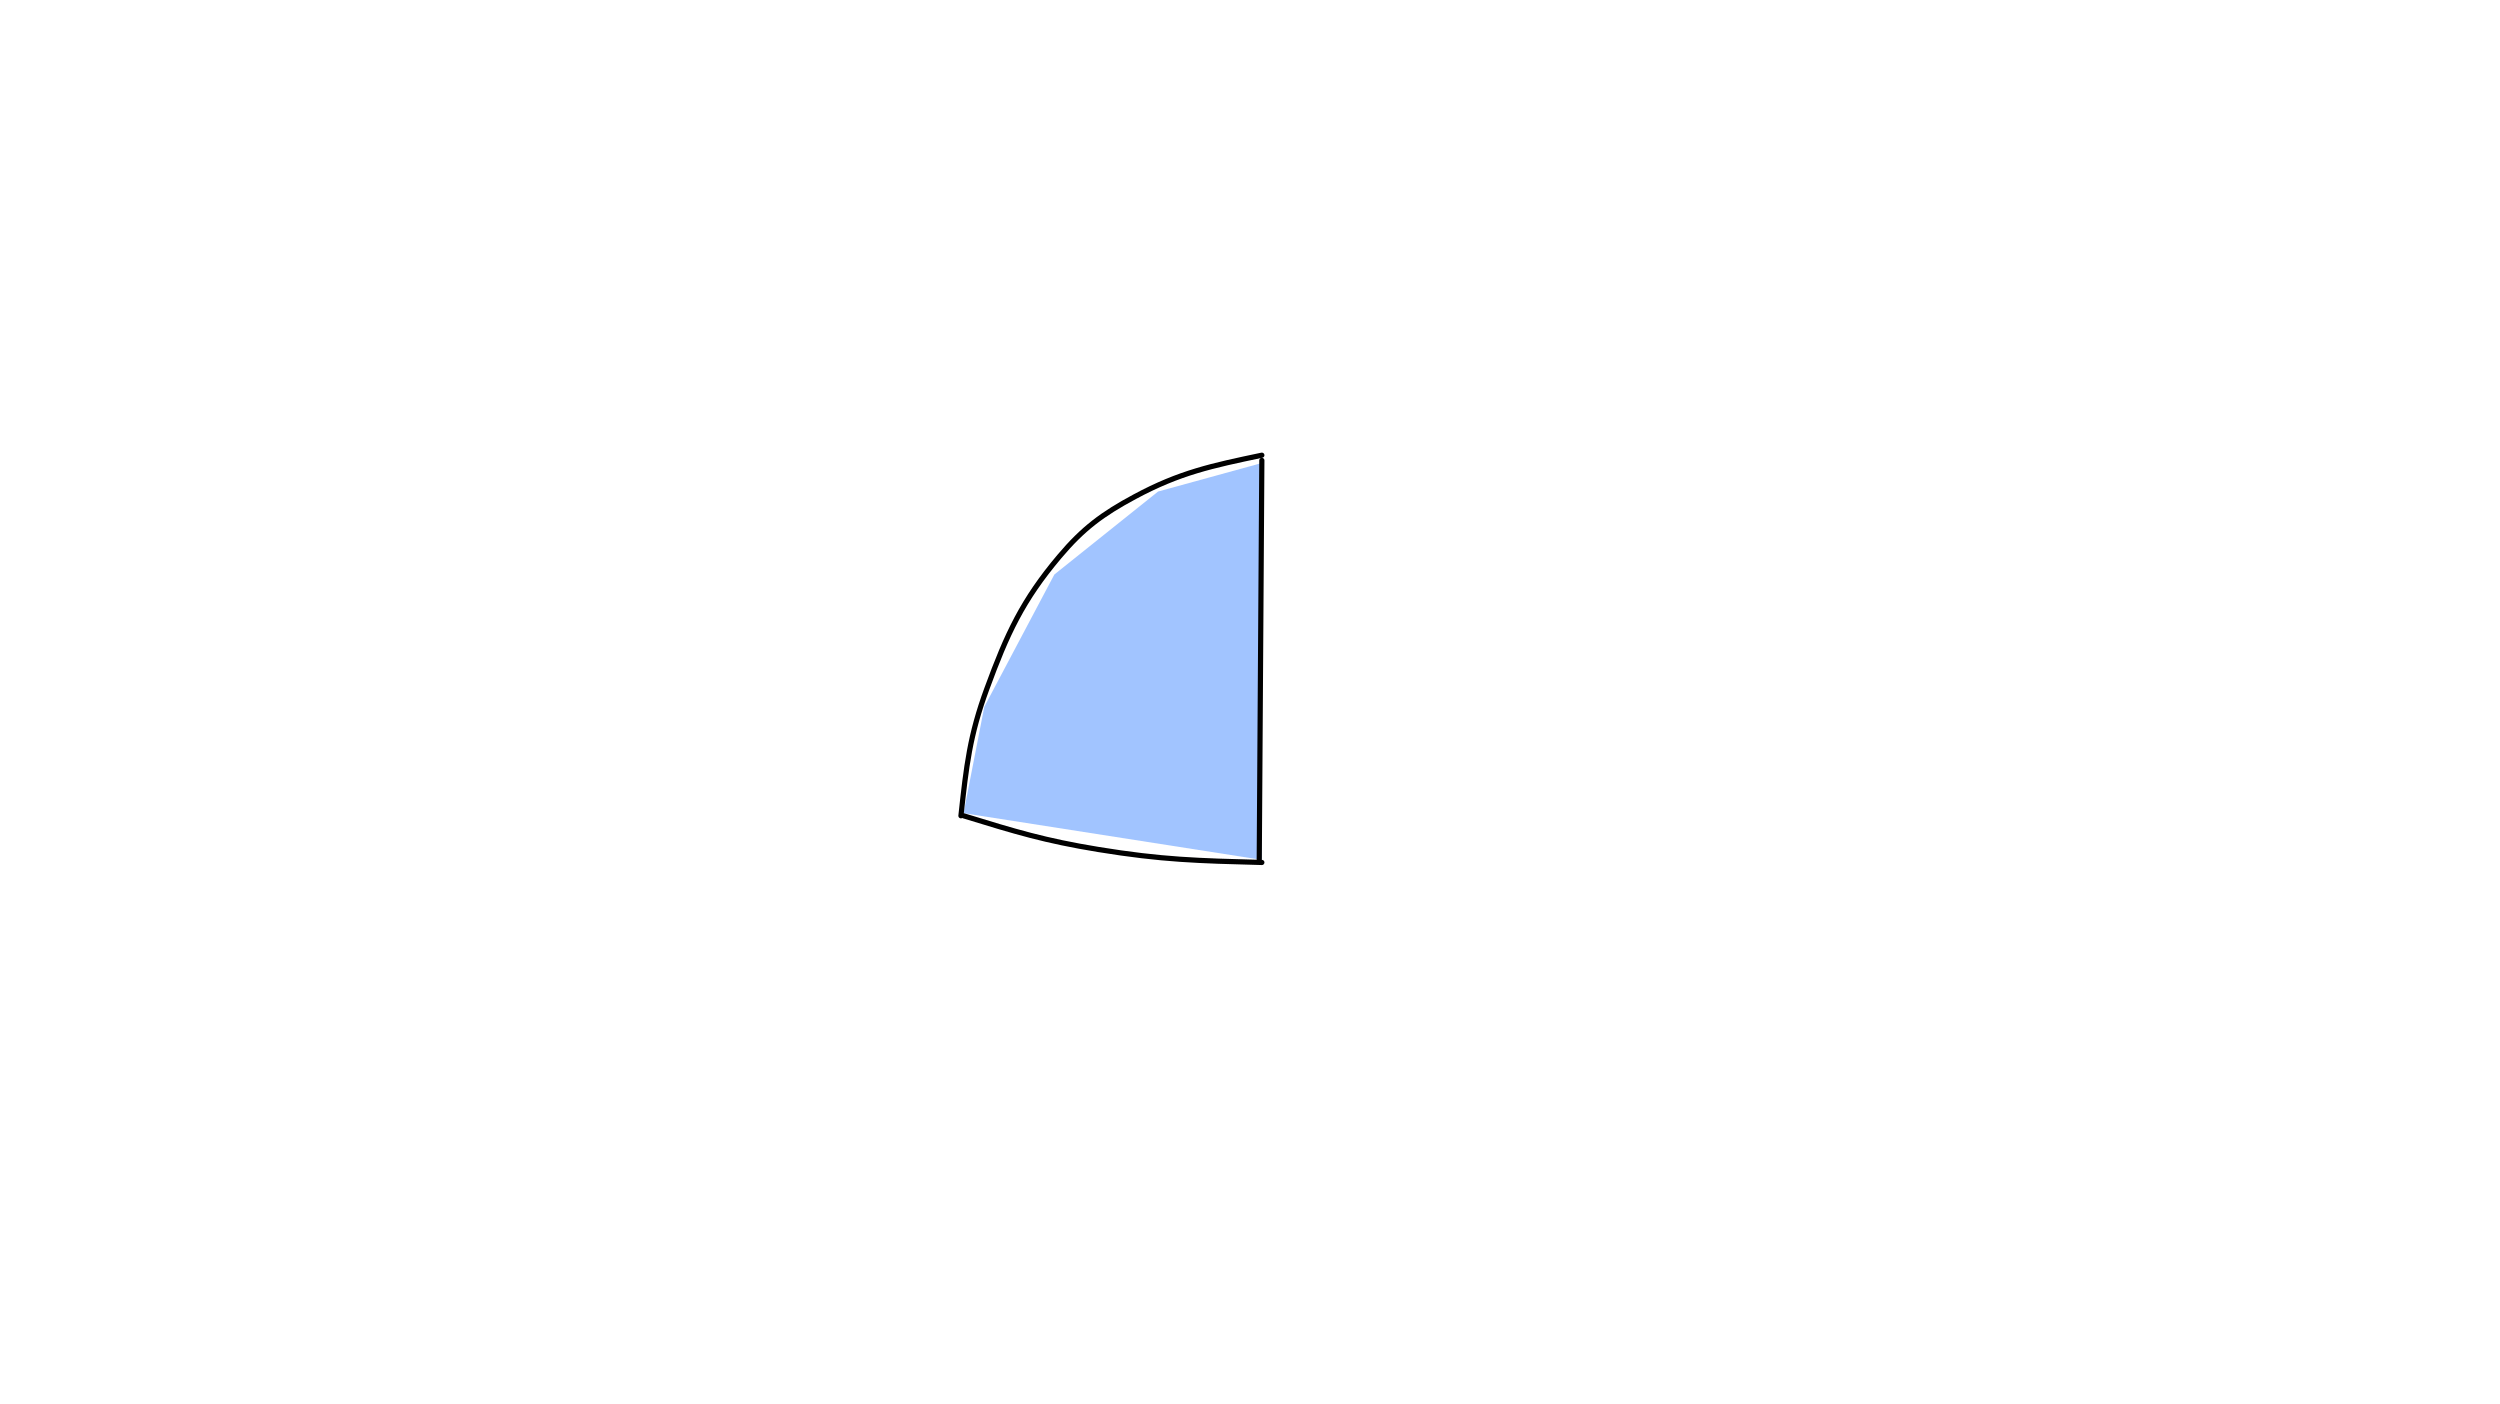 <svg xmlns="http://www.w3.org/2000/svg" class="svg--816" height="100%" preserveAspectRatio="xMidYMid meet" viewBox="0 0 963.78 541.417" width="100%"><defs><marker id="marker-arrow" markerHeight="16" markerUnits="userSpaceOnUse" markerWidth="24" orient="auto-start-reverse" refX="24" refY="4" viewBox="0 0 24 8"><path d="M 0 0 L 24 4 L 0 8 z" stroke="inherit"></path></marker></defs><g class="aux-layer--949"></g><g class="main-layer--75a"><g class="element--733"><g fill="#448aff" opacity="0.5"><path d="M 486.455 331.489 L 371.455 313.489 L 379.455 272.489 L 406.455 221.489 L 446.455 189.489 L 486.455 178.489 L 486.455 331.489 Z" stroke="none"></path></g></g><g class="element--733"><path d="M 371.455 314.489 C 391.543 320.663, 402.714 324.097, 423.455 327.489 C 447.909 331.487, 461.684 331.845, 486.455 332.489" fill="none" stroke="#000000" stroke-linecap="round" stroke-width="2"></path></g><g class="element--733"><path d="M 370.455 314.489 C 372.537 295.316, 373.811 283.594, 380.455 265.489 C 388.184 244.425, 394.155 231.425, 408.455 214.489 C 417.552 203.714, 424.965 198.2, 437.455 191.489 C 454.848 182.143, 467.133 179.556, 486.455 175.489" fill="none" stroke="#000000" stroke-linecap="round" stroke-width="2"></path></g><g class="element--733"><line stroke="#000000" stroke-dasharray="none" stroke-linecap="round" stroke-width="2" x1="486.455" x2="485.455" y1="177.489" y2="331.489"></line></g></g><g class="snaps-layer--ac6"></g><g class="temp-layer--52d"></g></svg>